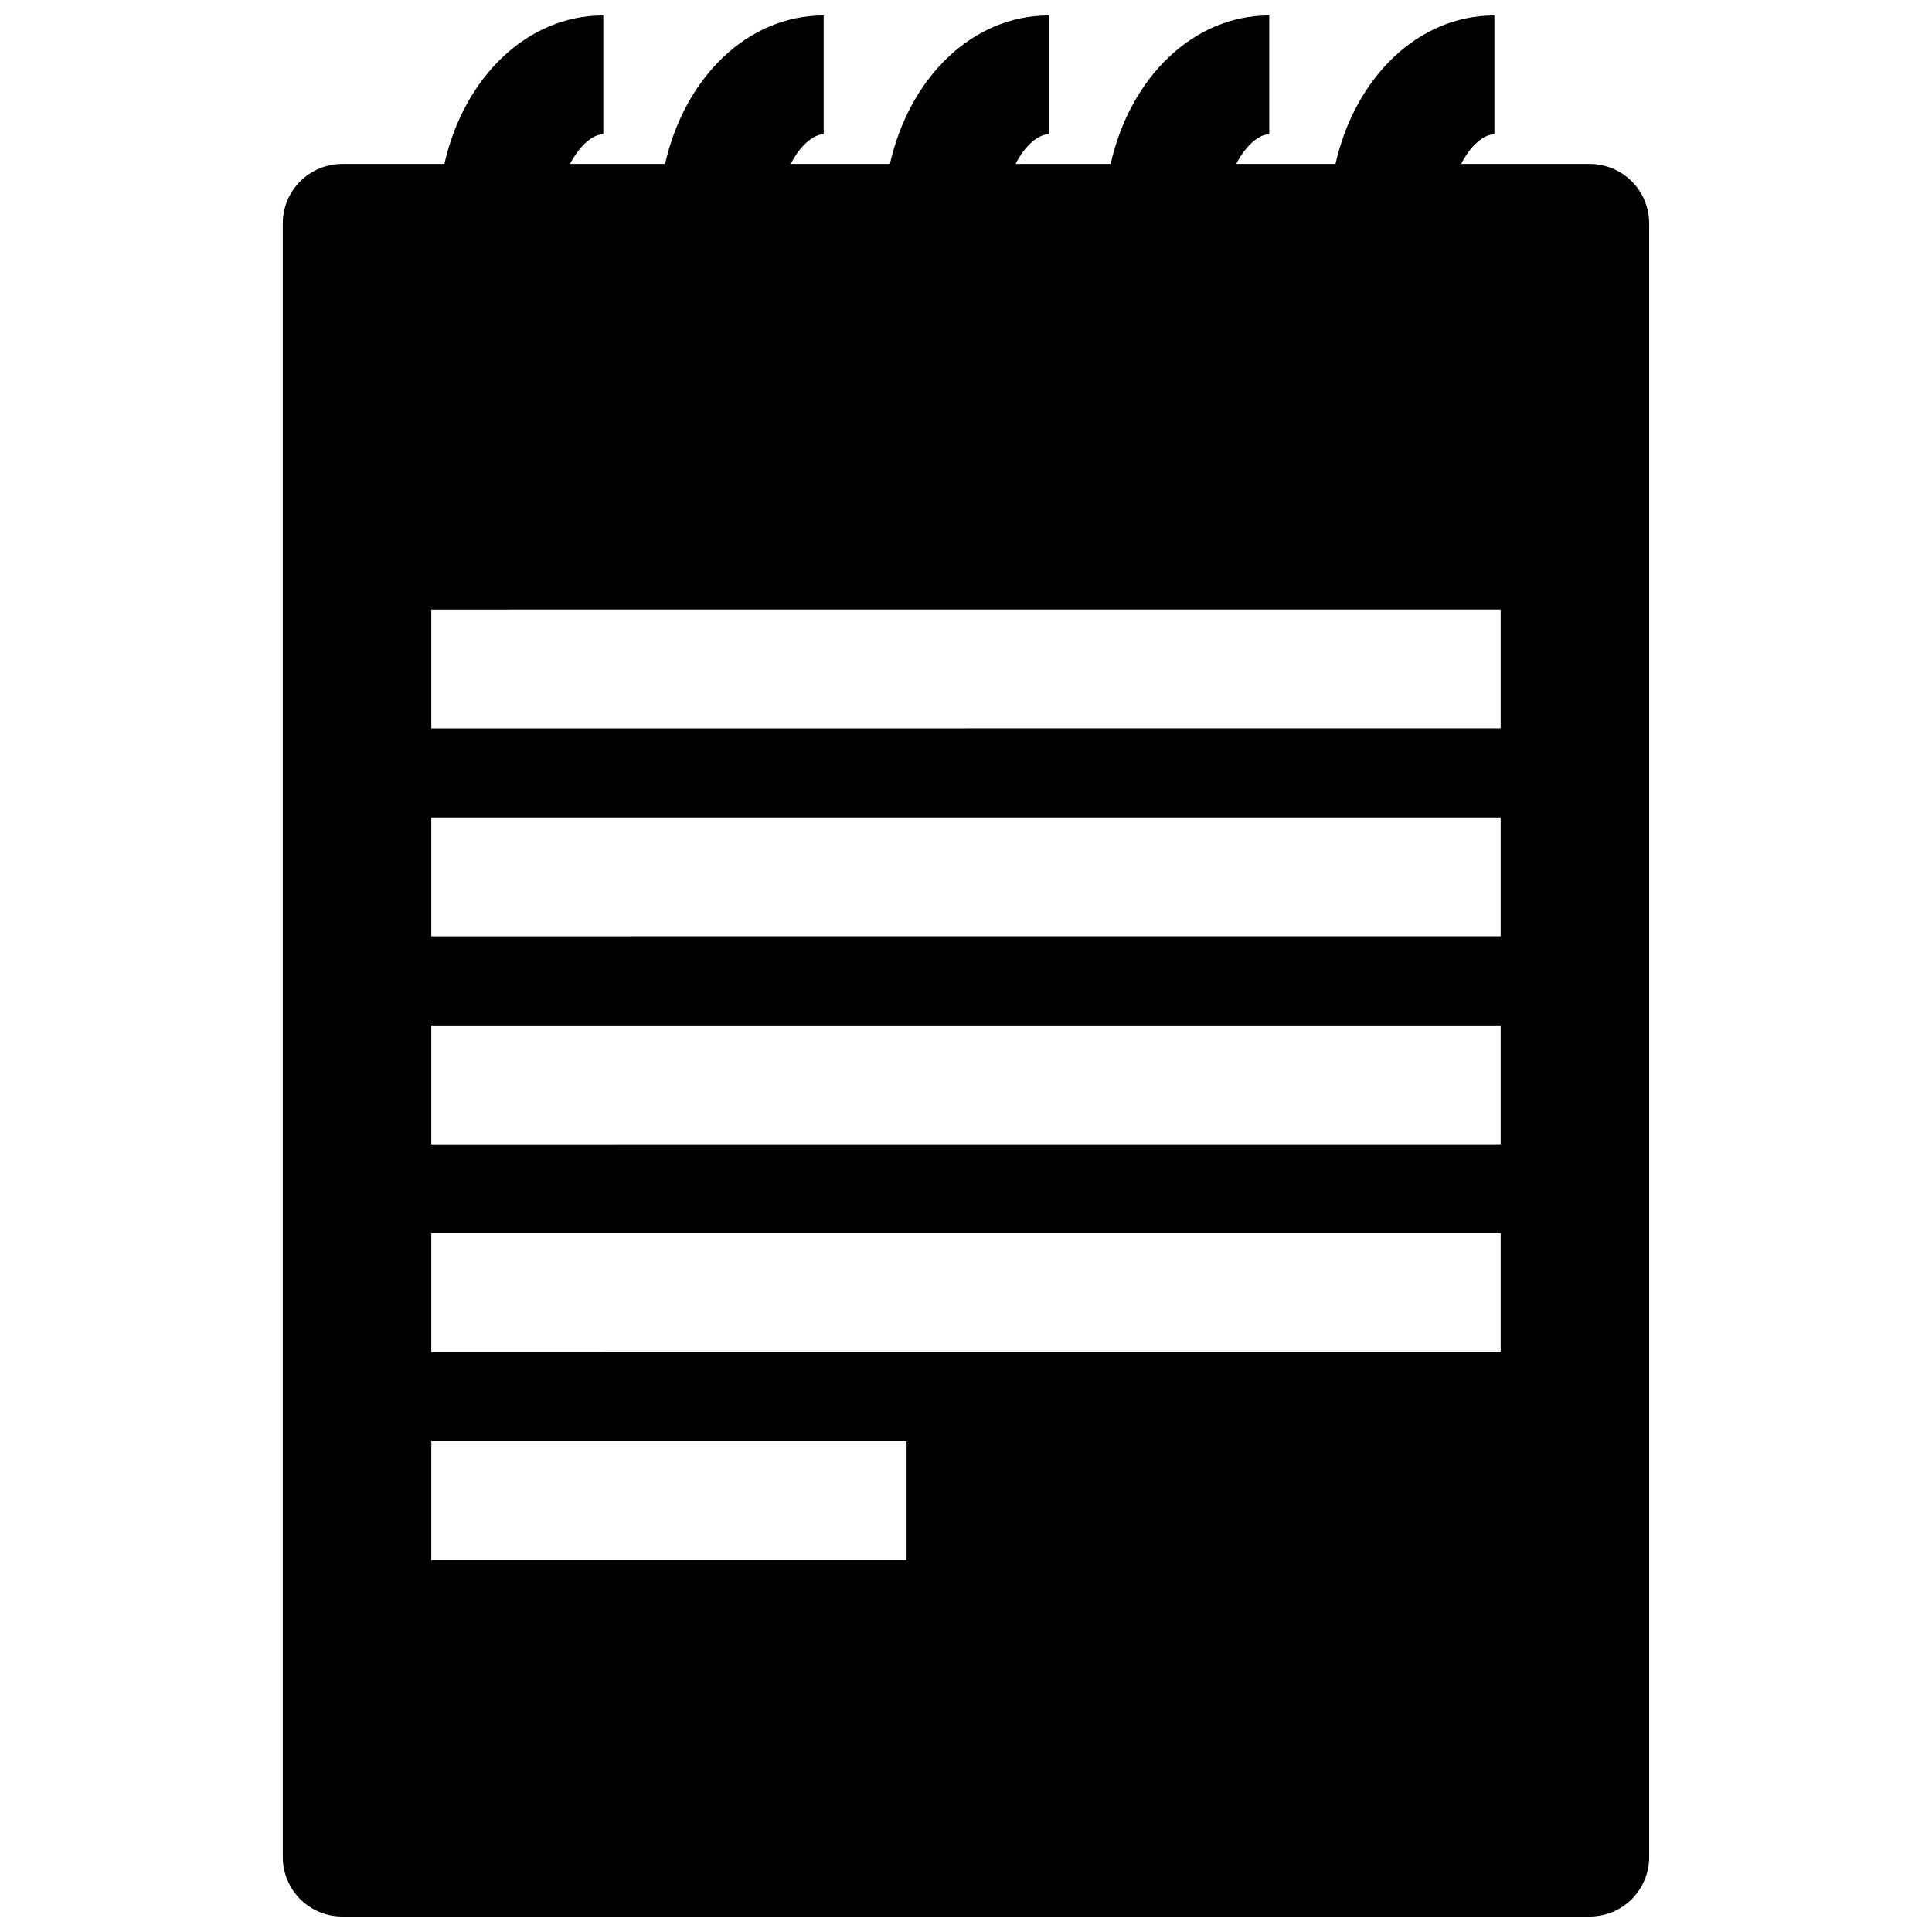 <?xml version="1.0" encoding="UTF-8"?>
<!-- Uploaded to: ICON Repo, www.svgrepo.com, Generator: ICON Repo Mixer Tools -->
<svg width="800px" height="800px" version="1.1" viewBox="144 144 512 512" xmlns="http://www.w3.org/2000/svg">
 <defs>
  <clipPath id="a">
   <path d="m218 148.09h364v503.81h-364z"/>
  </clipPath>
 </defs>
 <g clip-path="url(#a)">
  <path d="m303.88 179.58v-31.488c-20.23 0-36.918 16.375-42.117 39.359h-27.078c-4.176 0-8.18 1.66-11.133 4.613-2.953 2.953-4.613 6.957-4.613 11.133v432.96c0 4.176 1.66 8.18 4.613 11.133 2.953 2.953 6.957 4.609 11.133 4.609h330.62c4.176 0 8.18-1.656 11.133-4.609 2.949-2.953 4.609-6.957 4.609-11.133v-432.96c0-4.176-1.66-8.18-4.609-11.133-2.953-2.953-6.957-4.613-11.133-4.613h-34.086c2.519-4.961 6.062-7.871 8.816-7.871v-31.488c-20.23 0-36.918 16.375-42.117 39.359h-26.293c2.519-4.961 6.062-7.871 8.738-7.871v-31.488c-20.152 0-36.84 16.375-42.035 39.359h-25.191c2.519-4.961 6.062-7.871 8.816-7.871v-31.488c-20.23 0-36.918 16.375-42.117 39.359h-26.289c2.519-4.961 6.062-7.871 8.738-7.871v-31.488c-20.152 0-36.84 16.375-42.035 39.359h-25.191c2.598-4.957 6.059-7.871 8.816-7.871zm80.371 377.86h-125.95v-31.488h125.95zm157.44-55.105-283.39 0.004v-31.488h283.39zm0-55.105-283.39 0.004v-31.488h283.39zm0-55.105-283.39 0.004v-31.488h283.39zm0-86.594v31.488l-283.39 0.008v-31.488z"/>
 </g>
</svg>